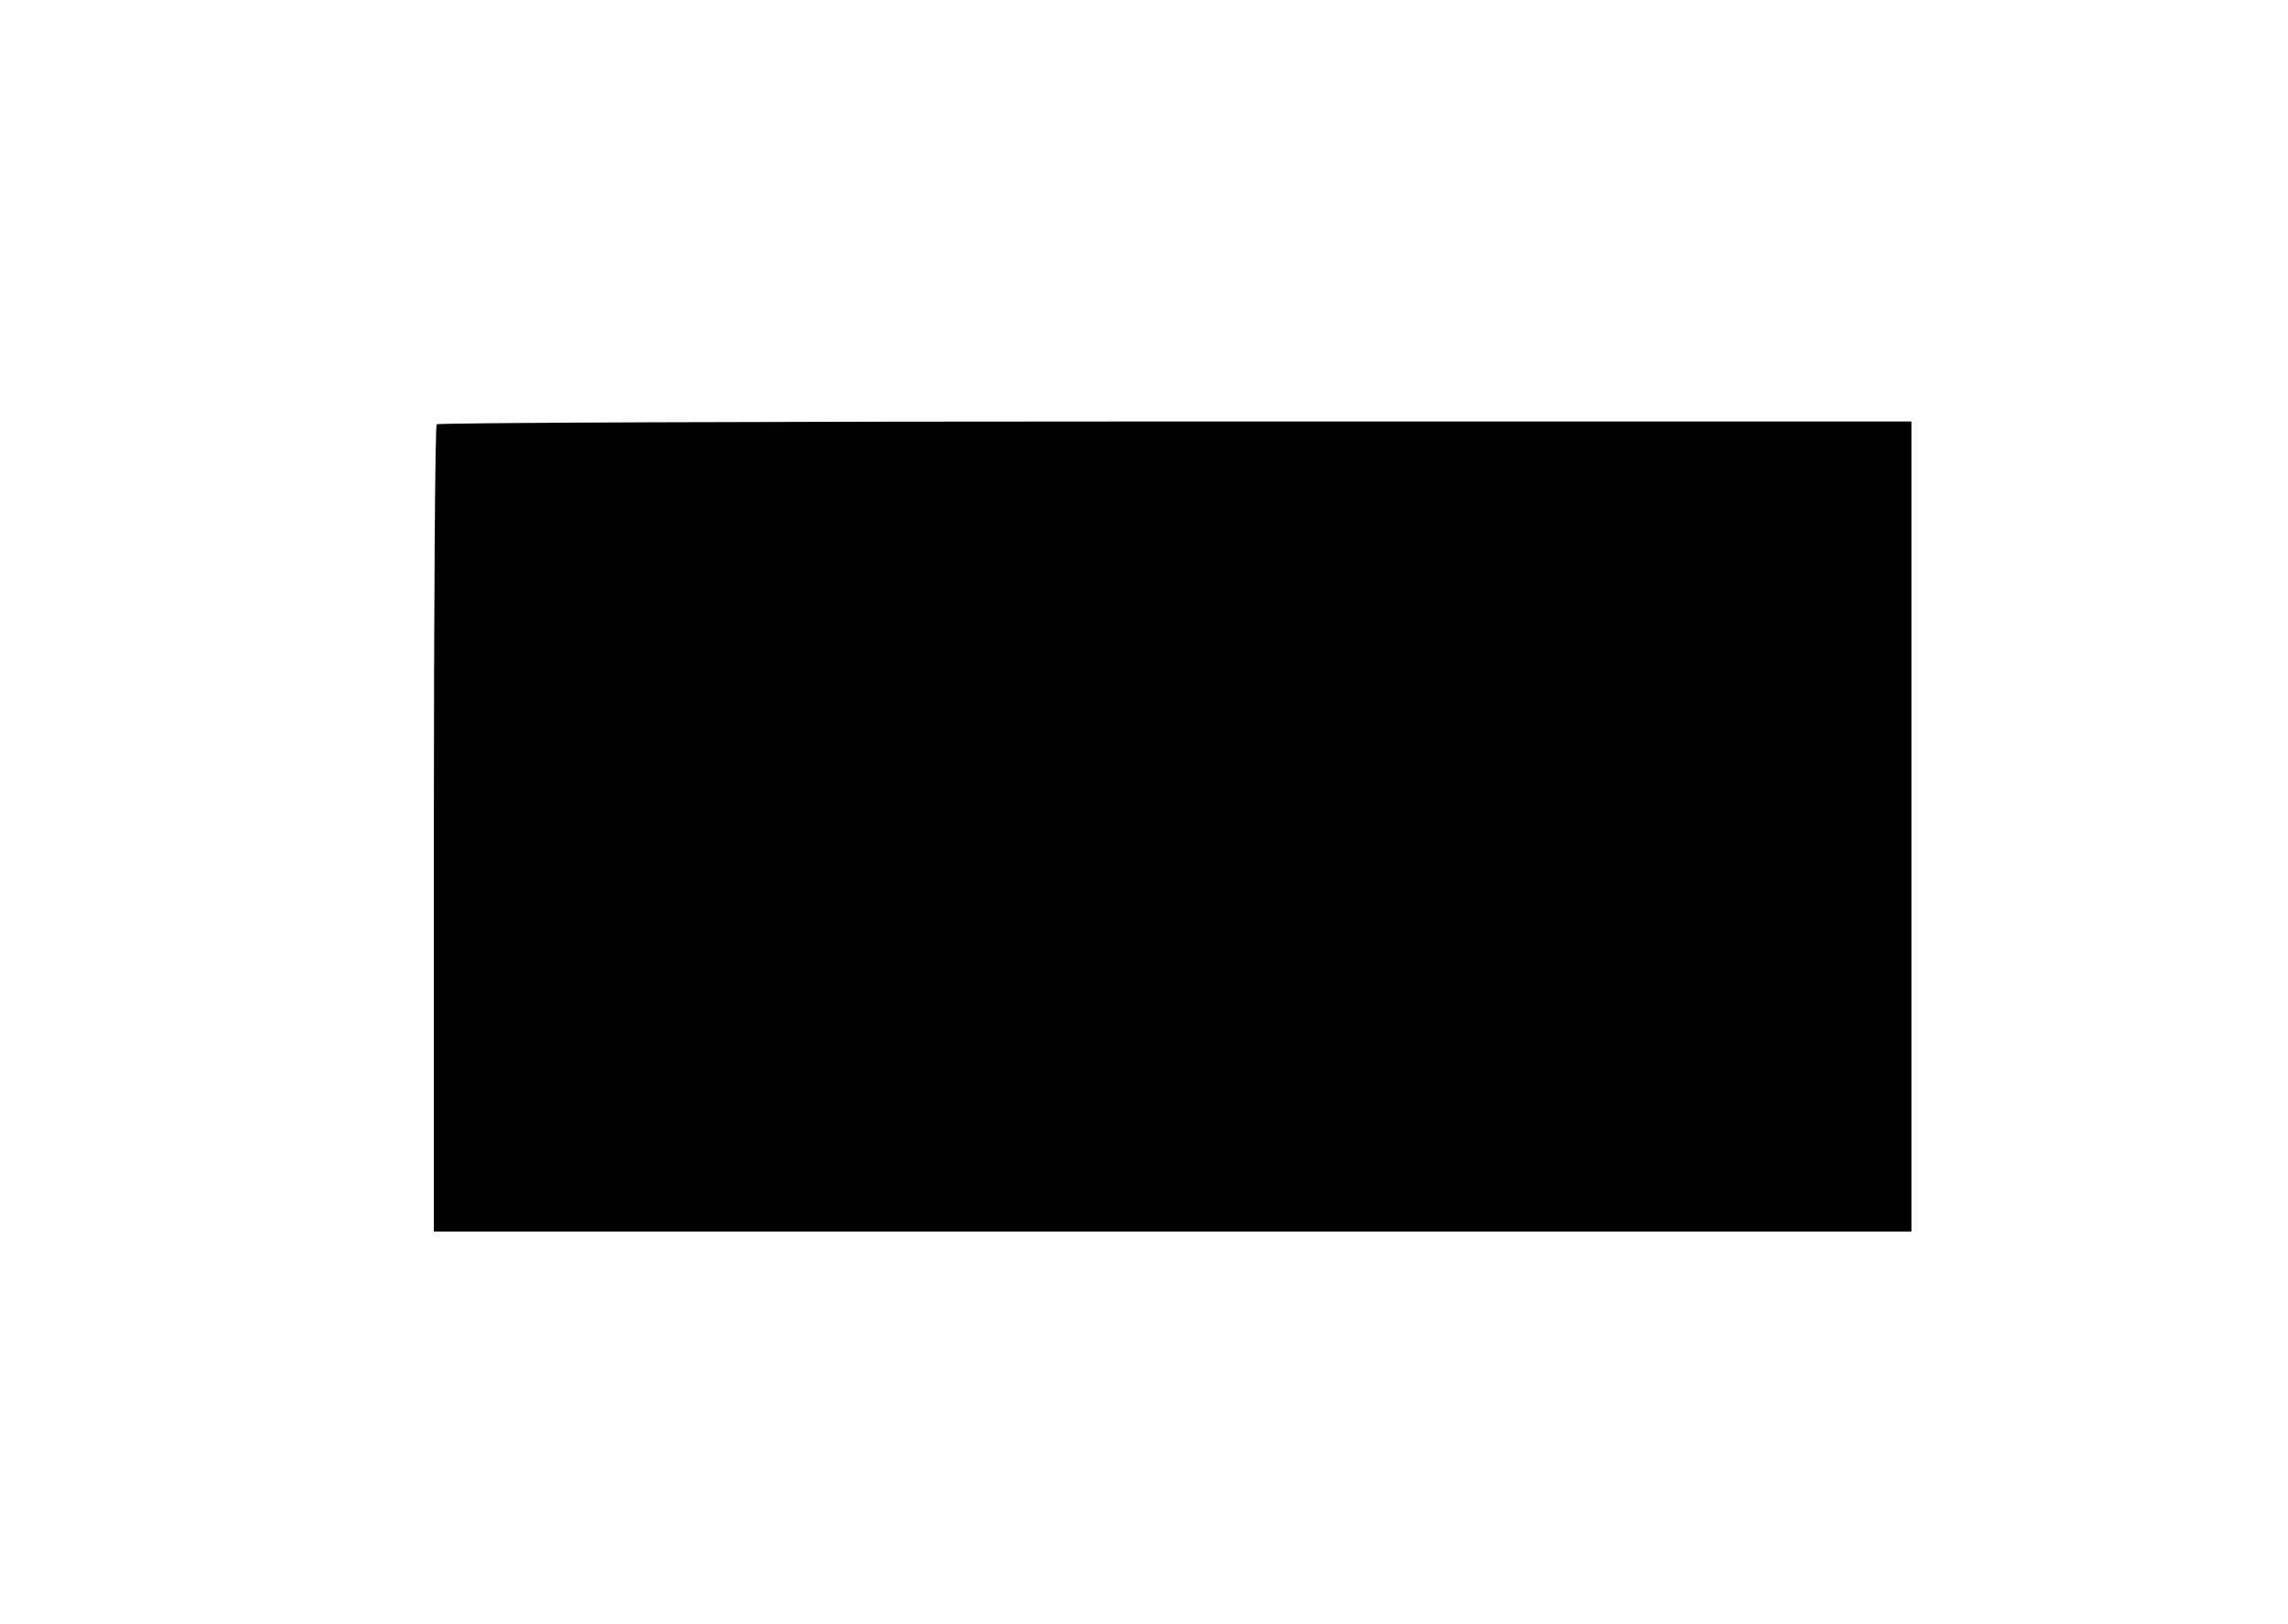 <?xml version="1.0" encoding="UTF-8" standalone="yes"?>
<svg version="1.0" xmlns="http://www.w3.org/2000/svg" width="559" height="397" viewBox="0 0 559 397" preserveAspectRatio="xMidYMid meet">
  <g transform="translate(0,397) scale(0.1,-0.1)" fill="#000000" stroke="none">
    <path d="M1067 2933 c-4 -3 -7 -449 -7 -990 l0 -983 1805 0 1805 0 0 990 0
990 -1798 0 c-989 0 -1802 -3 -1805 -7z"/>
  </g>
</svg>